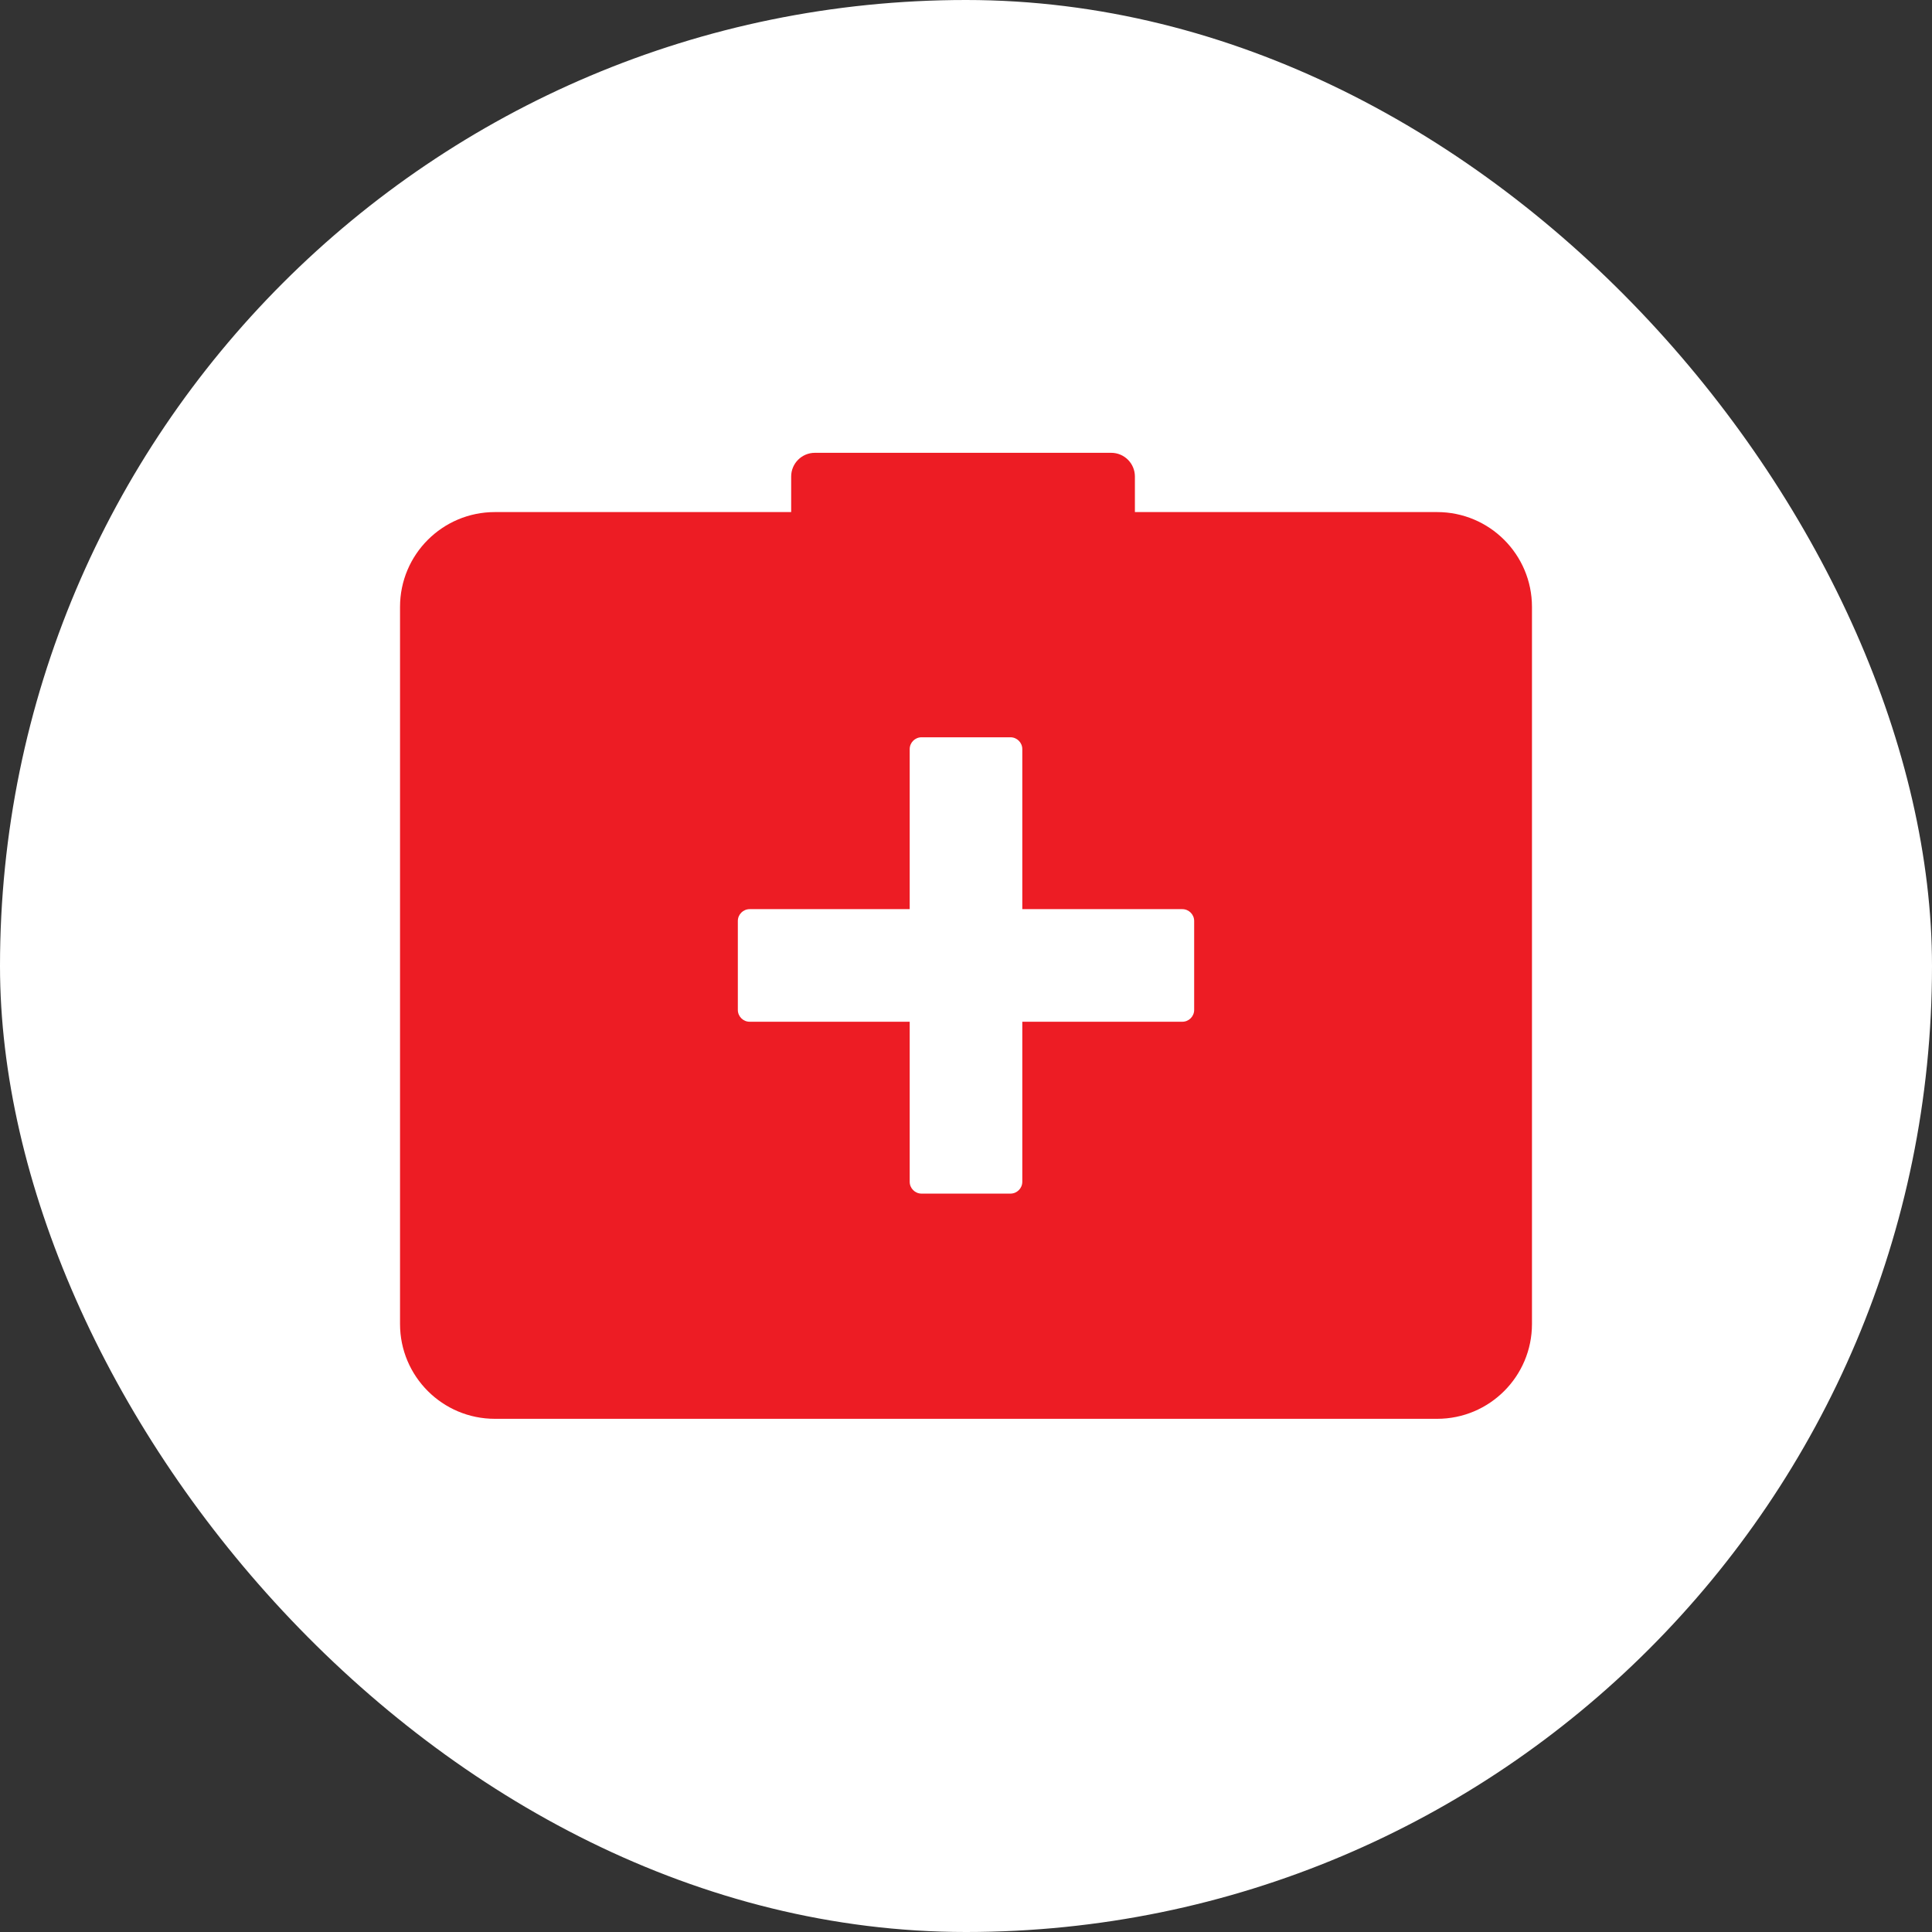 <?xml version="1.0" encoding="UTF-8"?>
<svg xmlns="http://www.w3.org/2000/svg" width="512" height="512" viewBox="0 0 512 512" fill="none">
  <rect x="0" y="0" width="512" height="512" fill="#333333" stroke="none"/>
  <rect width="512" height="512" rx="256" fill="white"></rect>
  <path d="M380.859 135.706C394.737 135.706 405.988 146.956 405.988 160.834V350.871C405.988 364.749 394.737 376 380.859 376H131.141C117.263 376 106.012 364.749 106.012 350.871V160.834C106.012 146.956 117.263 135.706 131.141 135.706H209.669V126.282C209.669 122.813 212.481 120 215.951 120H294.479C297.948 120 300.761 122.813 300.761 126.282V135.706H380.859Z" fill="#ED1C24"></path>
  <path d="M270.92 198.528C270.92 196.793 269.514 195.387 267.779 195.387H244.221C242.486 195.387 241.08 196.793 241.08 198.528V240.933H198.675C196.94 240.933 195.534 242.339 195.534 244.074V267.632C195.534 269.367 196.94 270.773 198.675 270.773H241.08V313.178C241.08 314.913 242.486 316.319 244.221 316.319H267.779C269.514 316.319 270.92 314.913 270.92 313.178V270.773H313.325C315.06 270.773 316.466 269.367 316.466 267.632V244.074C316.466 242.339 315.06 240.933 313.325 240.933H270.92V198.528Z" fill="white"></path>
</svg>

